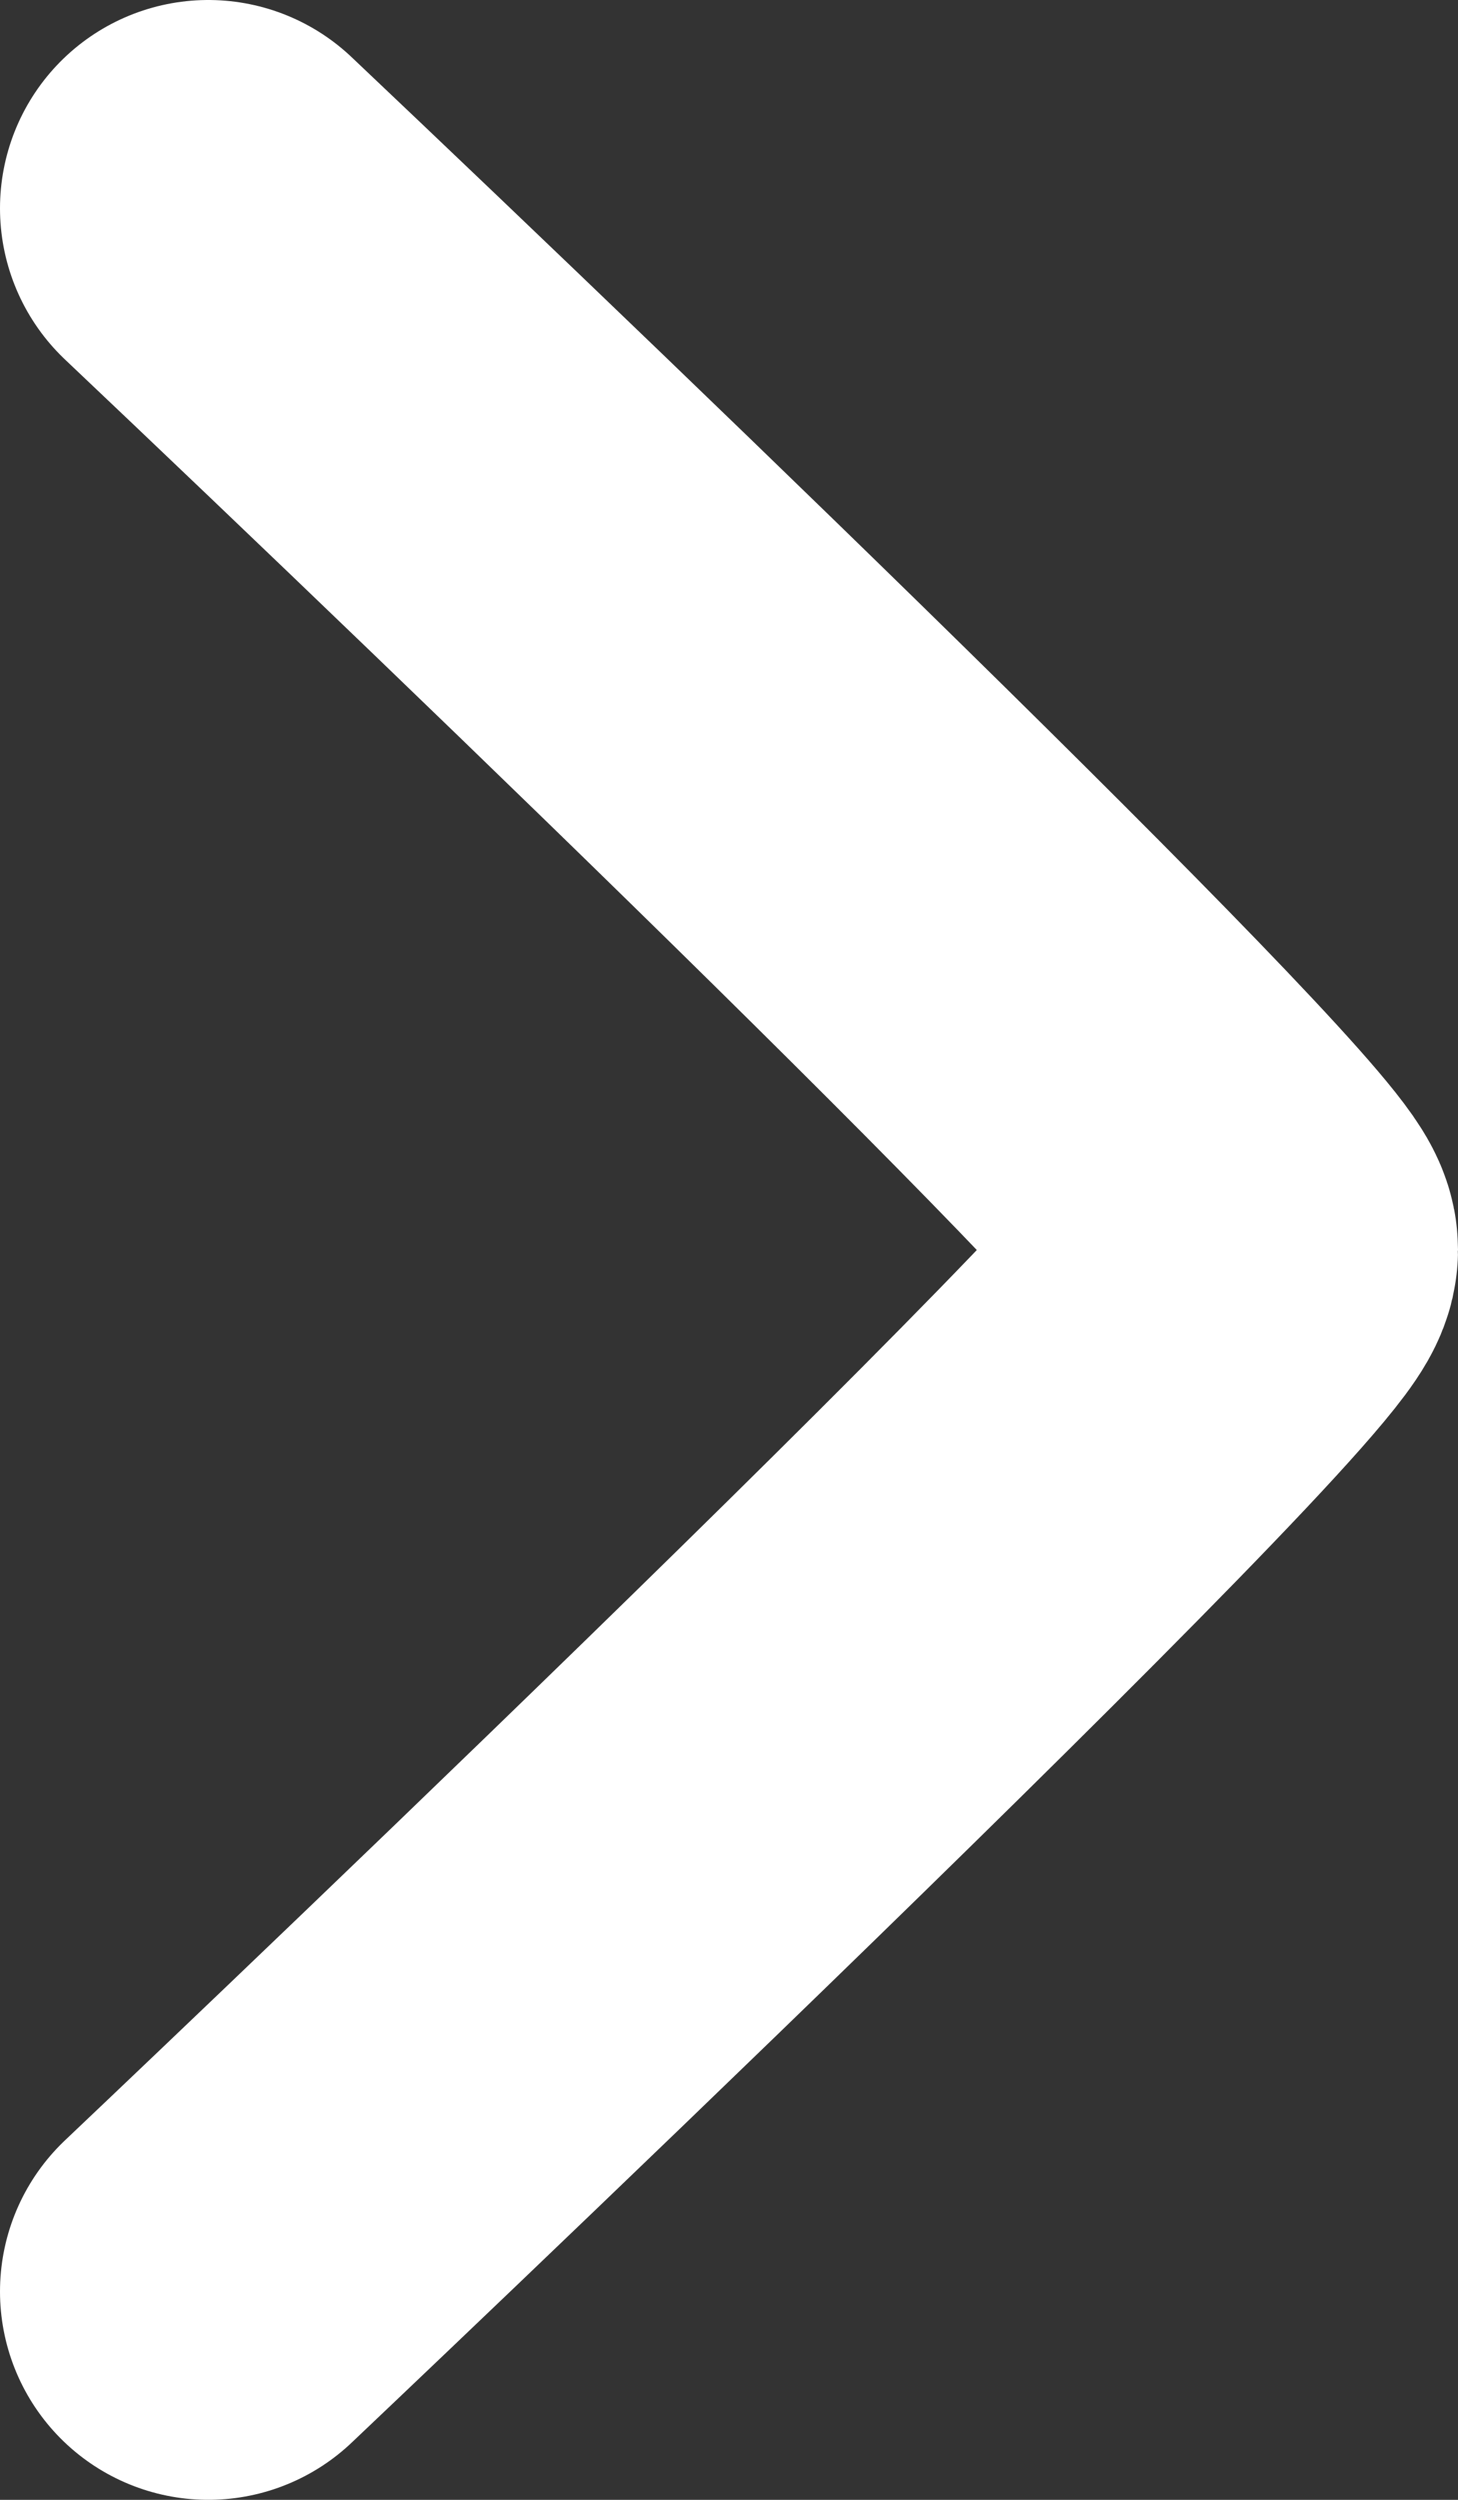 <svg width="7" height="12" viewBox="0 0 7 12" fill="none" xmlns="http://www.w3.org/2000/svg">
<rect x="0" y="0" width="7" height="12" fill="#333333" stroke="none"/>
<path d="M1 1C2.667 2.579 6 5.789 6 6C6 6.263 1 11 1 11" stroke="white" stroke-width="2" stroke-linecap="round" stroke-linejoin="round"/>
</svg>
